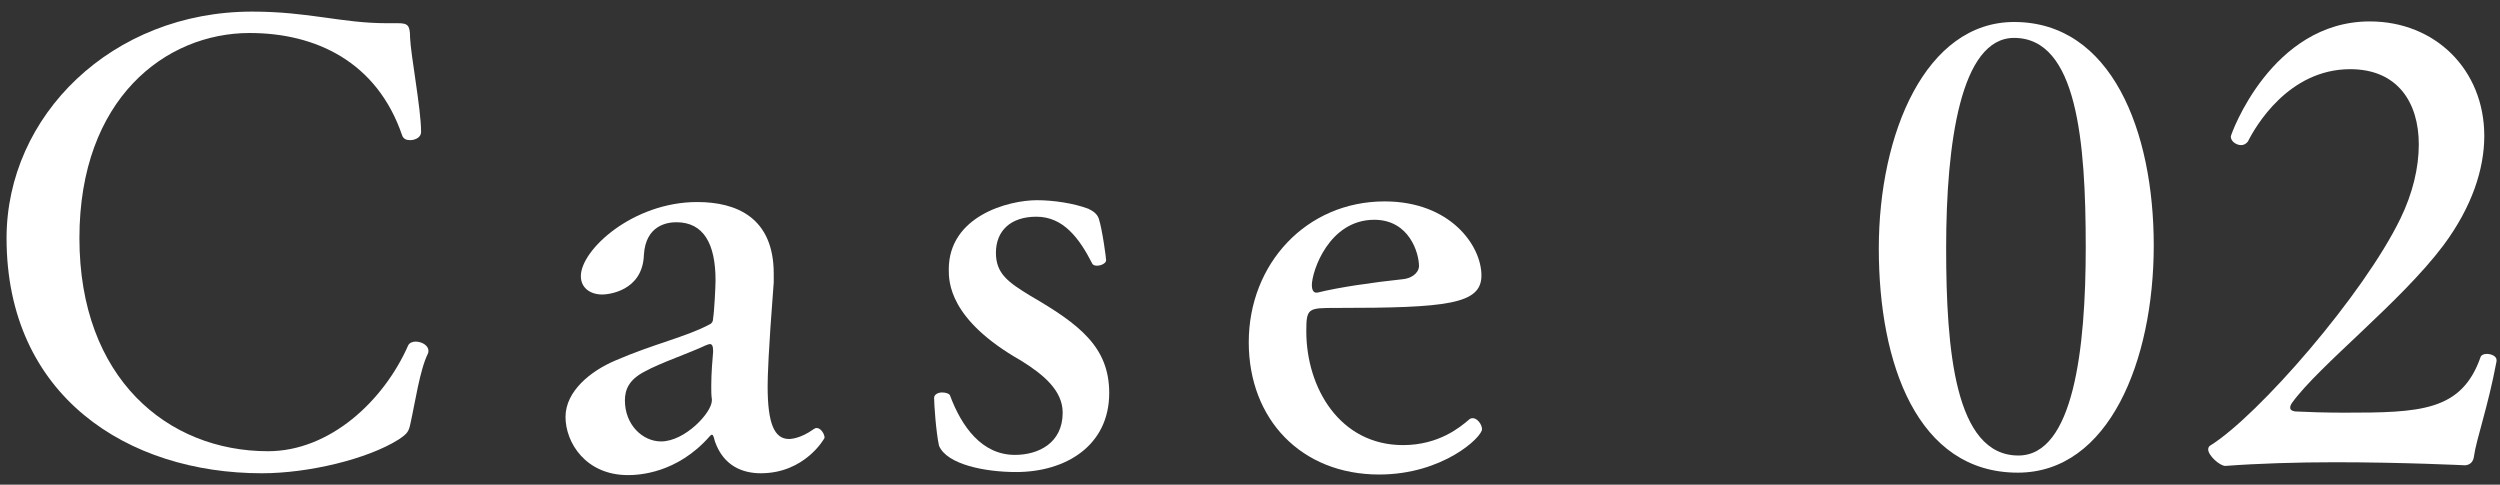 <svg enable-background="new 0 0 98 19" height="19" viewBox="0 0 98 19" width="98" xmlns="http://www.w3.org/2000/svg"><rect x="0" y="0" width="98" height="19" fill="#333333" stroke="none"/><g fill="#fff"><path d="m16.098 16.56c-.072.36-.119.433-.479.673-1.224.768-3.528 1.319-5.353 1.319-5.256 0-10.009-3.023-10.009-9.217 0-4.8 4.128-8.88 9.624-8.88 2.232 0 3.505.455 5.281.455h.145.287c.385 0 .48.072.48.553.023.672.432 2.808.432 3.696v.023c0 .192-.216.312-.432.312-.145 0-.264-.048-.312-.192-.984-2.88-3.384-4.008-5.977-4.008-3.288 0-6.672 2.568-6.672 8.04 0 5.497 3.456 8.354 7.393 8.354 2.424 0 4.536-1.969 5.496-4.152.049-.097.168-.145.288-.145.24 0 .504.145.504.36 0 .023 0 .072-.024.12-.312.625-.504 1.945-.672 2.689z"/><path d="m29.825 18.552c-.72 0-1.464-.288-1.8-1.248-.049-.191-.072-.264-.12-.264 0 0-.024 0-.072.048-1.296 1.488-2.832 1.536-3.216 1.536-1.656 0-2.449-1.272-2.449-2.28s.984-1.8 1.945-2.208c1.488-.648 2.808-.937 3.695-1.416.072-.024.145-.096.145-.24.048-.264.096-1.272.096-1.488 0-1.416-.455-2.28-1.536-2.28-.36 0-1.2.12-1.272 1.272-.047 1.44-1.416 1.561-1.631 1.561-.48 0-.841-.265-.841-.721 0-1.032 2.04-2.904 4.561-2.904 1.56 0 3 .624 3 2.809v.336c-.216 2.784-.239 3.721-.239 4.08 0 1.465.264 2.064.84 2.064.023 0 .432 0 .96-.384.048-.024.071-.048.12-.048.168 0 .312.239.312.384-.002.023-.77 1.391-2.498 1.391zm-1.872-4.824c0-.168-.048-.24-.12-.24-.048 0-.097.024-.168.049-.601.288-1.8.695-2.4 1.031-.601.312-.769.696-.769 1.129 0 .96.697 1.607 1.417 1.607.937 0 1.992-1.128 1.992-1.607 0-.024 0-.049 0-.049-.024-.144-.024-.336-.024-.527 0-.48.049-1.057.072-1.32 0-.026 0-.049 0-.073z"/><path d="m39.832 18.504c-1.199 0-2.712-.288-3.023-1.032-.121-.552-.192-1.655-.192-1.872 0-.144.168-.216.312-.216.145 0 .288.048.312.12.456 1.224 1.248 2.328 2.544 2.328.912 0 1.872-.456 1.872-1.656 0-.864-.744-1.488-1.632-2.04-2.833-1.608-2.833-3.097-2.833-3.576 0-2.088 2.329-2.712 3.457-2.712.648 0 1.439.119 2.016.336.191.095.335.191.407.383.145.456.288 1.56.288 1.632 0 .12-.192.216-.36.216-.071 0-.168-.023-.191-.096-.504-.984-1.128-1.824-2.184-1.824-1.009 0-1.585.552-1.585 1.416 0 .816.48 1.152 1.345 1.681 1.943 1.128 3.096 2.016 3.096 3.816-.001 2.064-1.705 3.096-3.649 3.096z"/><path d="m58.072 10.8c0 1.128-1.344 1.271-5.688 1.271-1.104 0-1.177 0-1.177.912 0 2.232 1.32 4.465 3.792 4.465 1.416 0 2.257-.721 2.568-.984.049-.048.097-.072.168-.072.168 0 .36.24.36.433 0 .312-1.536 1.776-4.032 1.776-3.049 0-5.112-2.16-5.112-5.185 0-3.072 2.256-5.521 5.328-5.521 2.57.001 3.793 1.728 3.793 2.905zm-4.199-2.185c-1.777 0-2.449 2.017-2.449 2.568 0 .144.049.288.168.288h.049c.863-.216 2.232-.408 3.359-.528.265-.023.601-.191.625-.504 0-.528-.385-1.824-1.752-1.824z"/><path d="m79.097 18.528c-3.937 0-5.448-4.272-5.448-8.785 0-4.536 1.848-8.881 5.305-8.881 3.816 0 5.473 4.272 5.473 8.761-.001 4.513-1.754 8.905-5.33 8.905zm-.144-17.042c-2.089 0-2.664 4.104-2.664 8.233 0 3.984.336 8.137 2.832 8.137 2.16 0 2.64-4.177 2.64-8.161 0-4.152-.336-8.209-2.808-8.209z"/><path d="m96.977 17.904c-.023.168-.119.312-.336.336 0 0-2.424-.12-5.112-.12-1.464 0-3.024.048-4.296.144-.217 0-.672-.407-.672-.647 0-.048.023-.12.071-.145 1.896-1.176 6.024-5.928 7.465-8.904.479-.984.72-1.992.72-2.904 0-1.656-.84-2.952-2.688-2.952-2.425 0-3.721 2.256-4.009 2.832-.072.096-.168.145-.265.145-.191 0-.408-.145-.408-.337 0-.071 1.585-4.512 5.449-4.512 2.568 0 4.488 1.896 4.488 4.488 0 1.296-.48 2.784-1.607 4.296-1.656 2.209-4.873 4.705-5.93 6.169-.047.072-.071.12-.071.192 0 .071.048.119.192.144.504.024 1.176.048 1.92.048 2.977 0 4.607-.048 5.352-2.184.024-.072.121-.12.24-.12.192 0 .385.096.385.239v.049c-.336 1.799-.793 3.047-.888 3.743z"/></g><path d="m0 0h98v19h-98z" fill="none"/></svg>